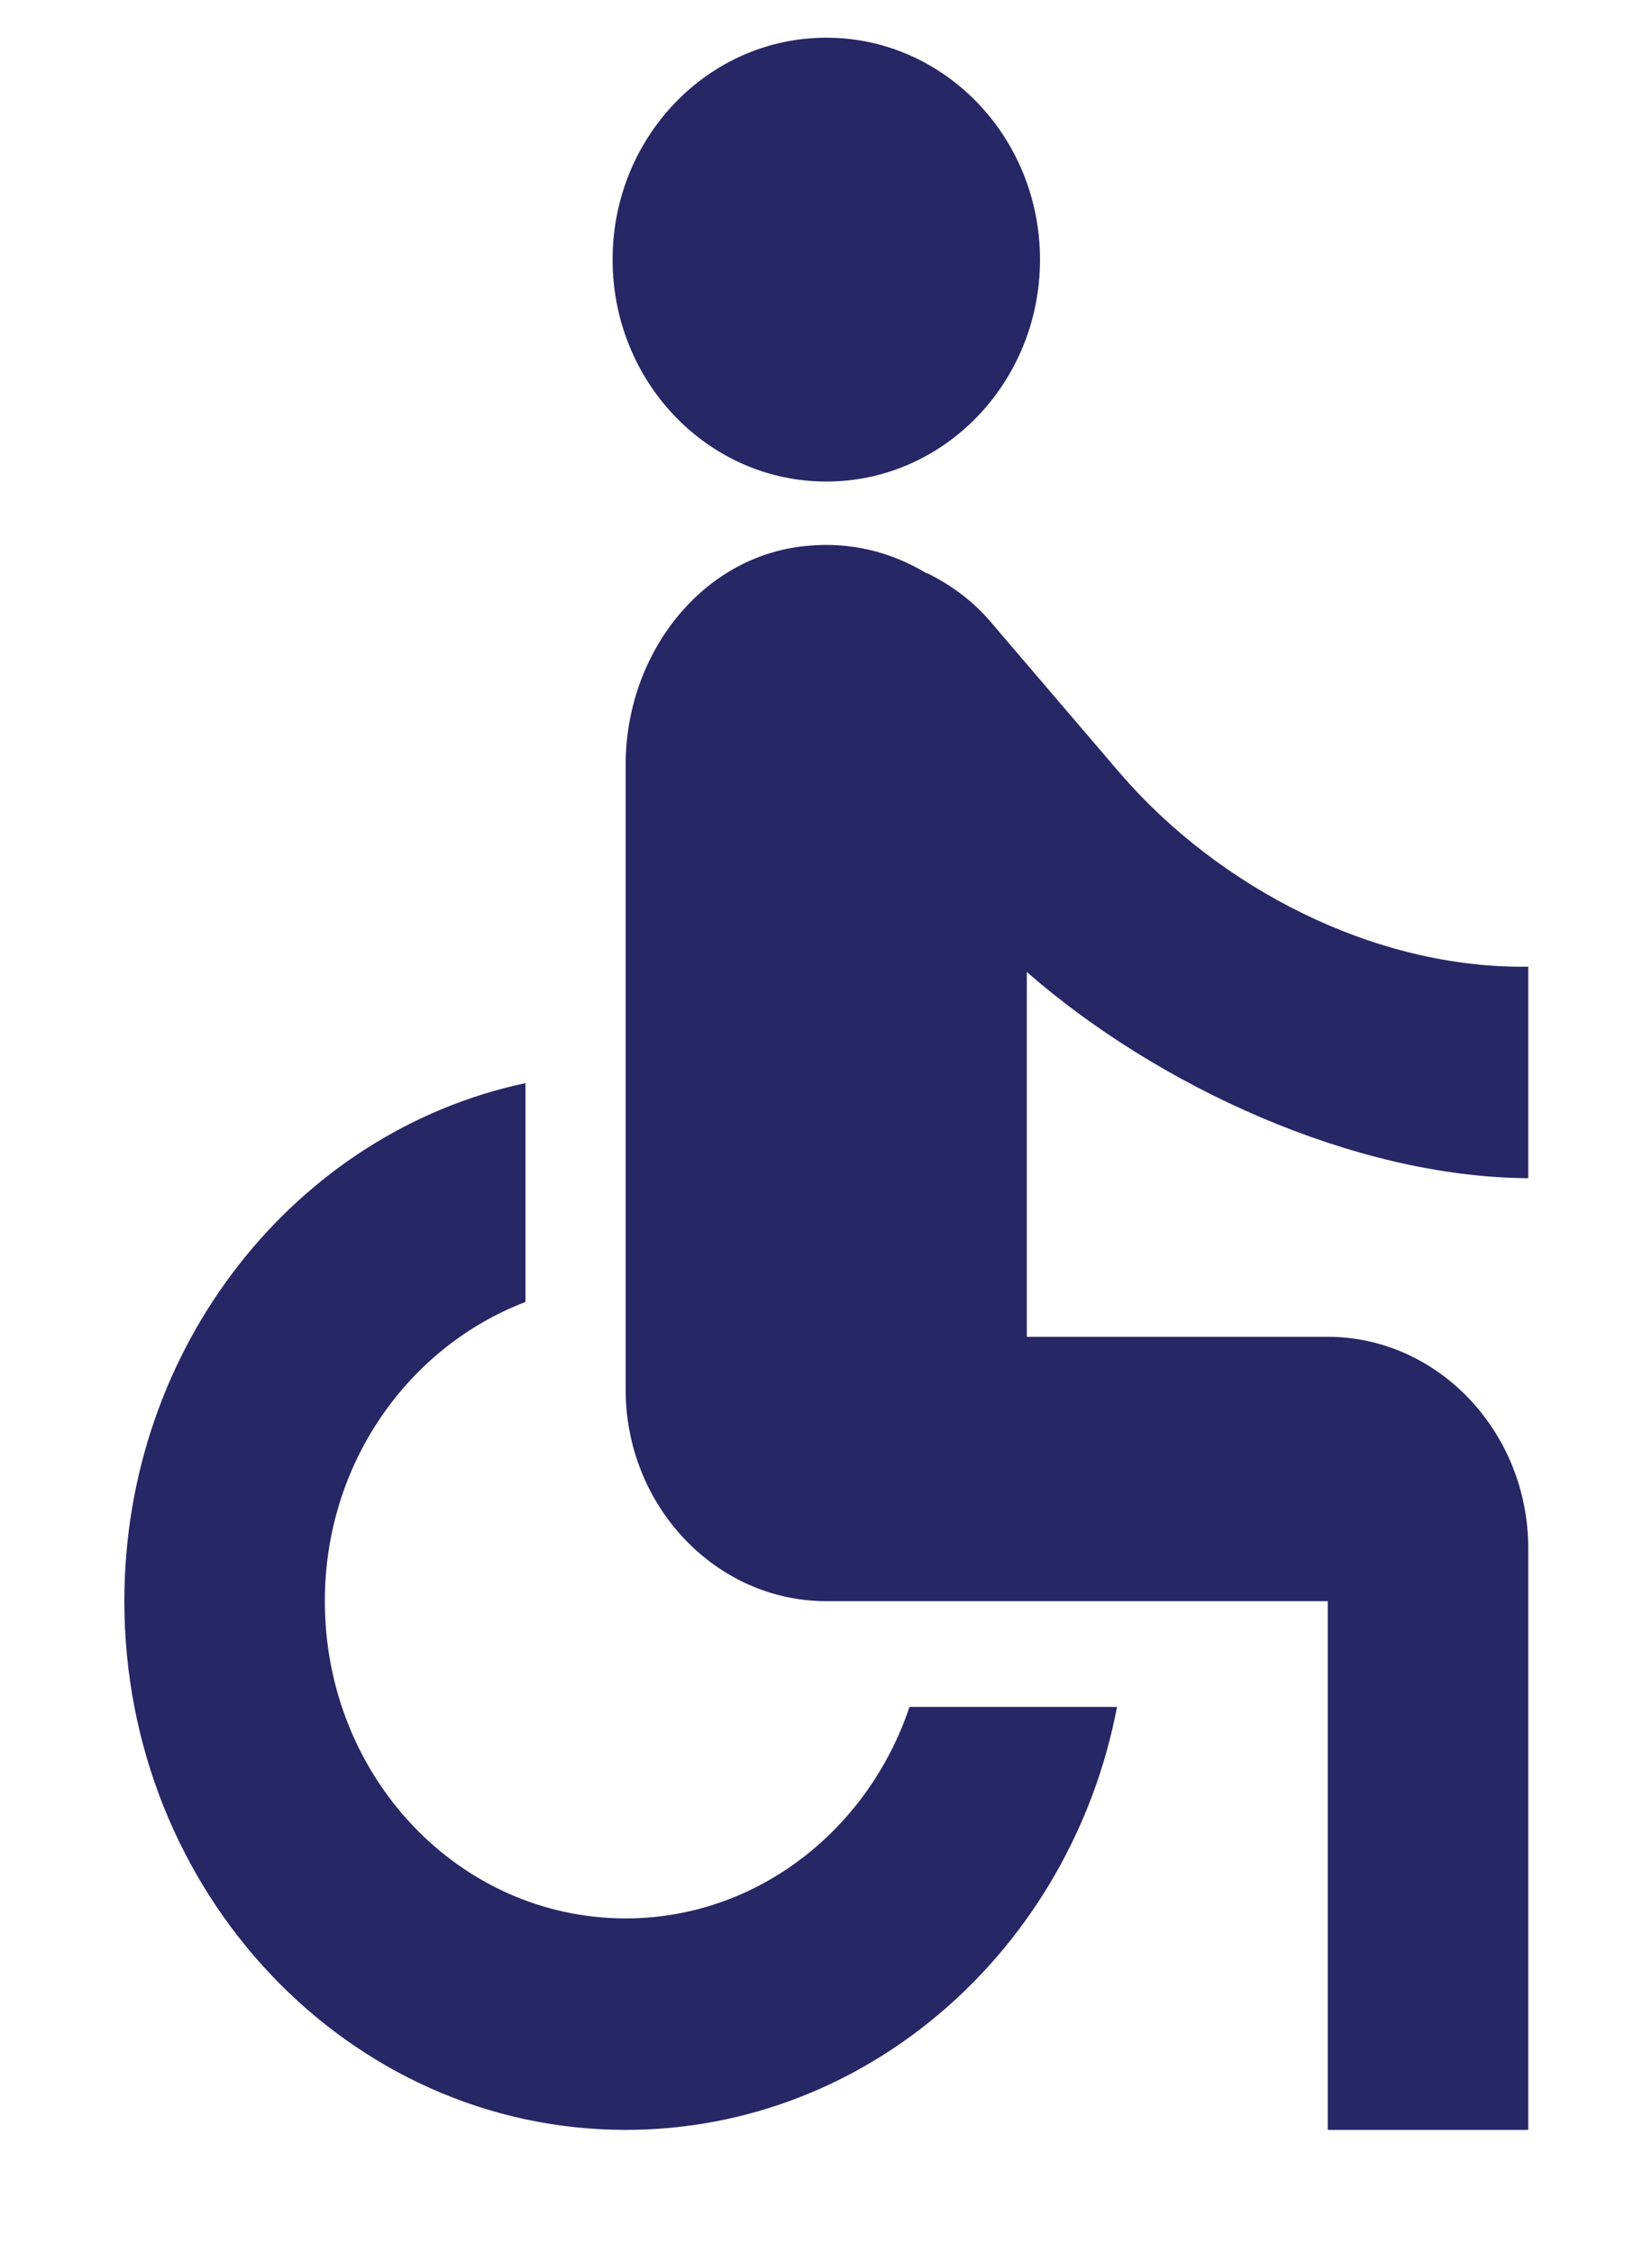 <svg width="11" height="15" viewBox="0 0 11 15" fill="none" xmlns="http://www.w3.org/2000/svg">
<path d="M5.502 3.206C6.288 3.206 6.925 2.544 6.925 1.728C6.925 0.913 6.288 0.251 5.502 0.251C4.716 0.251 4.079 0.913 4.079 1.728C4.079 2.544 4.716 3.206 5.502 3.206Z" fill="#272766"/>
<path d="M10.176 7.844V6.436C9.148 6.45 8.113 5.908 7.458 5.148L6.597 4.141C6.484 4.007 6.343 3.902 6.19 3.824C6.183 3.824 6.183 3.817 6.176 3.817H6.17C5.936 3.676 5.669 3.606 5.375 3.634C4.674 3.697 4.166 4.352 4.166 5.091L4.166 9.252C4.166 10.027 4.767 10.66 5.502 10.66H8.841V14.18H10.176V10.308C10.176 9.534 9.575 8.9 8.841 8.9H6.837L6.837 6.471C7.699 7.225 9.008 7.837 10.176 7.844ZM6.056 11.364C5.782 12.181 5.041 12.772 4.166 12.772C3.058 12.772 2.163 11.829 2.163 10.66C2.163 9.738 2.724 8.964 3.499 8.668L3.499 7.211C1.976 7.534 0.828 8.957 0.828 10.66C0.828 12.603 2.323 14.18 4.166 14.18C5.782 14.18 7.131 12.97 7.438 11.364H6.056Z" fill="#272766"/>
</svg>
